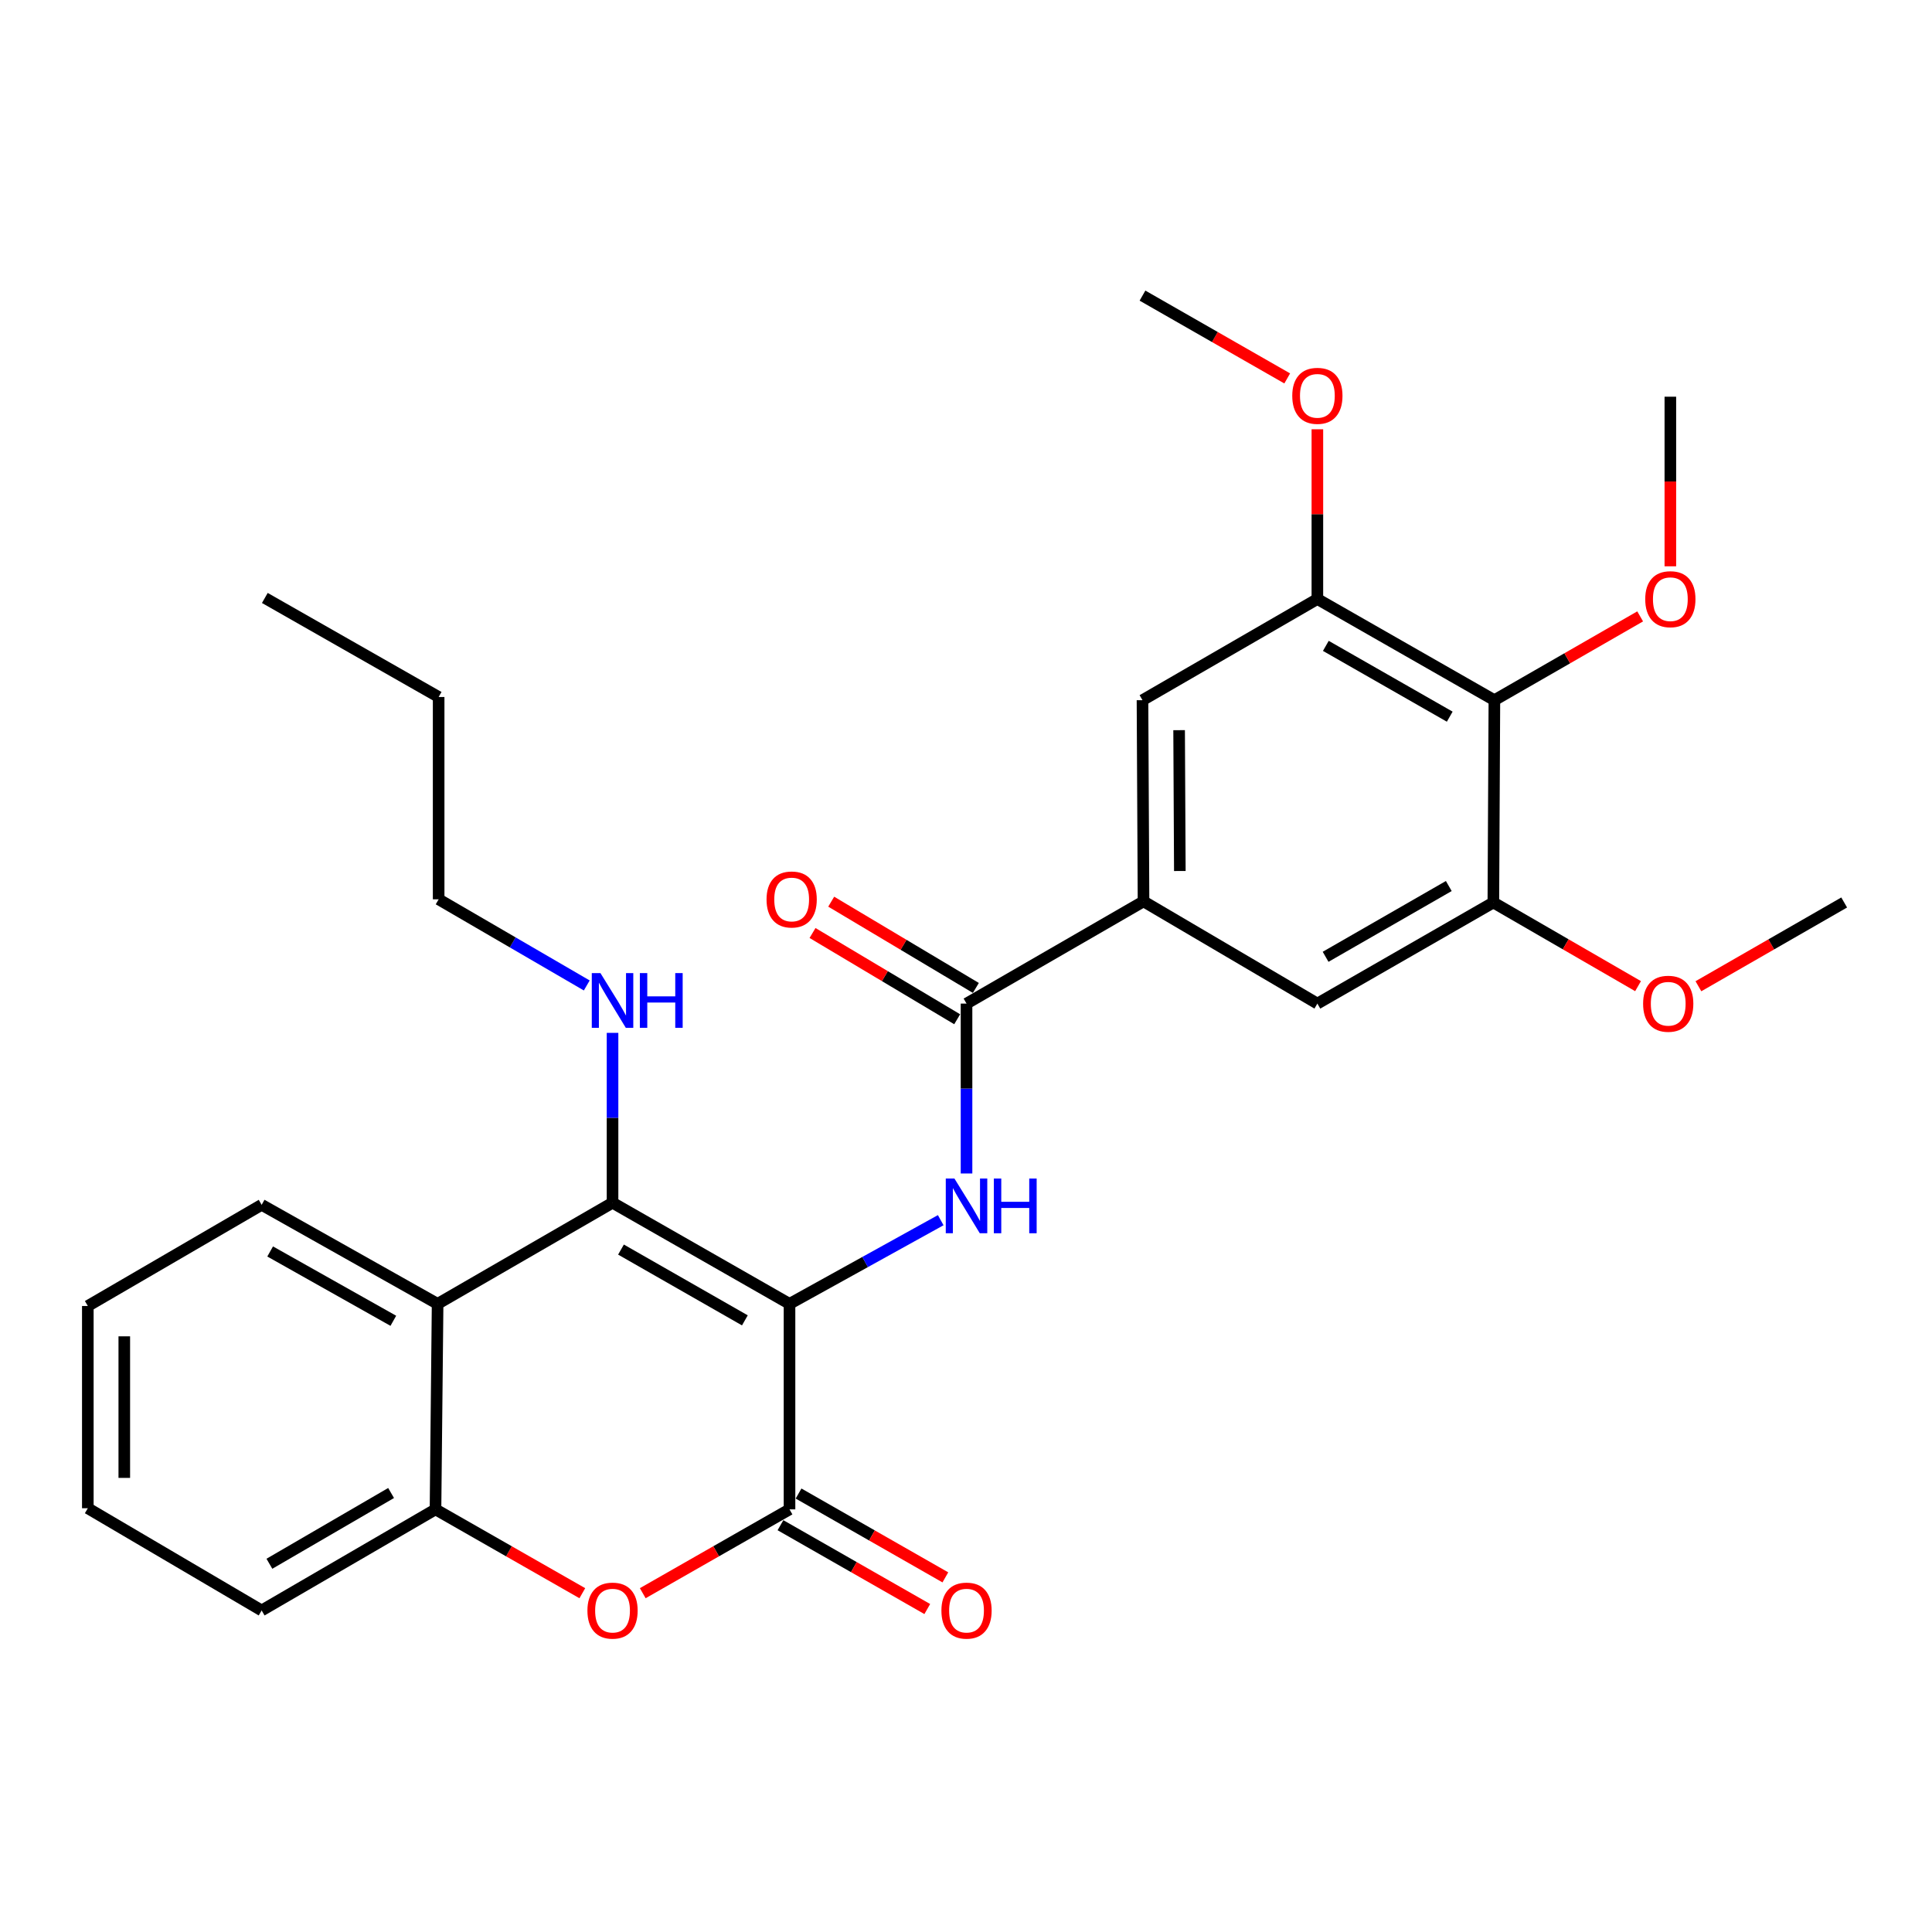 <?xml version='1.0' encoding='iso-8859-1'?>
<svg version='1.1' baseProfile='full'
              xmlns='http://www.w3.org/2000/svg'
                      xmlns:rdkit='http://www.rdkit.org/xml'
                      xmlns:xlink='http://www.w3.org/1999/xlink'
                  xml:space='preserve'
width='1000px' height='1000px' viewBox='0 0 1000 1000'>
<!-- END OF HEADER -->
<rect style='opacity:1.0;fill:#FFFFFF;stroke:none' width='1000' height='1000' x='0' y='0'> </rect>
<path class='bond-0' d='M 408.65,674.878 L 317.049,622.533' style='fill:none;fill-rule:evenodd;stroke:#000000;stroke-width:6px;stroke-linecap:butt;stroke-linejoin:miter;stroke-opacity:1' />
<path class='bond-0' d='M 385.544,683.417 L 321.423,646.776' style='fill:none;fill-rule:evenodd;stroke:#000000;stroke-width:6px;stroke-linecap:butt;stroke-linejoin:miter;stroke-opacity:1' />
<path class='bond-1' d='M 408.65,674.878 L 408.65,781.247' style='fill:none;fill-rule:evenodd;stroke:#000000;stroke-width:6px;stroke-linecap:butt;stroke-linejoin:miter;stroke-opacity:1' />
<path class='bond-2' d='M 408.65,674.878 L 447.783,653.22' style='fill:none;fill-rule:evenodd;stroke:#000000;stroke-width:6px;stroke-linecap:butt;stroke-linejoin:miter;stroke-opacity:1' />
<path class='bond-2' d='M 447.783,653.22 L 486.915,631.562' style='fill:none;fill-rule:evenodd;stroke:#0000FF;stroke-width:6px;stroke-linecap:butt;stroke-linejoin:miter;stroke-opacity:1' />
<path class='bond-4' d='M 317.049,622.533 L 226.507,674.878' style='fill:none;fill-rule:evenodd;stroke:#000000;stroke-width:6px;stroke-linecap:butt;stroke-linejoin:miter;stroke-opacity:1' />
<path class='bond-15' d='M 317.049,622.533 L 317.049,578.572' style='fill:none;fill-rule:evenodd;stroke:#000000;stroke-width:6px;stroke-linecap:butt;stroke-linejoin:miter;stroke-opacity:1' />
<path class='bond-15' d='M 317.049,578.572 L 317.049,534.61' style='fill:none;fill-rule:evenodd;stroke:#0000FF;stroke-width:6px;stroke-linecap:butt;stroke-linejoin:miter;stroke-opacity:1' />
<path class='bond-3' d='M 408.65,781.247 L 370.668,802.943' style='fill:none;fill-rule:evenodd;stroke:#000000;stroke-width:6px;stroke-linecap:butt;stroke-linejoin:miter;stroke-opacity:1' />
<path class='bond-3' d='M 370.668,802.943 L 332.686,824.638' style='fill:none;fill-rule:evenodd;stroke:#FF0000;stroke-width:6px;stroke-linecap:butt;stroke-linejoin:miter;stroke-opacity:1' />
<path class='bond-13' d='M 403.969,789.443 L 441.962,811.14' style='fill:none;fill-rule:evenodd;stroke:#000000;stroke-width:6px;stroke-linecap:butt;stroke-linejoin:miter;stroke-opacity:1' />
<path class='bond-13' d='M 441.962,811.14 L 479.954,832.837' style='fill:none;fill-rule:evenodd;stroke:#FF0000;stroke-width:6px;stroke-linecap:butt;stroke-linejoin:miter;stroke-opacity:1' />
<path class='bond-13' d='M 413.331,773.05 L 451.324,794.747' style='fill:none;fill-rule:evenodd;stroke:#000000;stroke-width:6px;stroke-linecap:butt;stroke-linejoin:miter;stroke-opacity:1' />
<path class='bond-13' d='M 451.324,794.747 L 489.316,816.444' style='fill:none;fill-rule:evenodd;stroke:#FF0000;stroke-width:6px;stroke-linecap:butt;stroke-linejoin:miter;stroke-opacity:1' />
<path class='bond-5' d='M 500.273,607.392 L 500.273,563.425' style='fill:none;fill-rule:evenodd;stroke:#0000FF;stroke-width:6px;stroke-linecap:butt;stroke-linejoin:miter;stroke-opacity:1' />
<path class='bond-5' d='M 500.273,563.425 L 500.273,519.458' style='fill:none;fill-rule:evenodd;stroke:#000000;stroke-width:6px;stroke-linecap:butt;stroke-linejoin:miter;stroke-opacity:1' />
<path class='bond-6' d='M 301.411,824.641 L 263.414,802.944' style='fill:none;fill-rule:evenodd;stroke:#FF0000;stroke-width:6px;stroke-linecap:butt;stroke-linejoin:miter;stroke-opacity:1' />
<path class='bond-6' d='M 263.414,802.944 L 225.416,781.247' style='fill:none;fill-rule:evenodd;stroke:#000000;stroke-width:6px;stroke-linecap:butt;stroke-linejoin:miter;stroke-opacity:1' />
<path class='bond-19' d='M 226.507,674.878 L 135.43,623.614' style='fill:none;fill-rule:evenodd;stroke:#000000;stroke-width:6px;stroke-linecap:butt;stroke-linejoin:miter;stroke-opacity:1' />
<path class='bond-19' d='M 203.586,683.64 L 139.832,647.754' style='fill:none;fill-rule:evenodd;stroke:#000000;stroke-width:6px;stroke-linecap:butt;stroke-linejoin:miter;stroke-opacity:1' />
<path class='bond-29' d='M 226.507,674.878 L 225.416,781.247' style='fill:none;fill-rule:evenodd;stroke:#000000;stroke-width:6px;stroke-linecap:butt;stroke-linejoin:miter;stroke-opacity:1' />
<path class='bond-7' d='M 500.273,519.458 L 591.884,466.547' style='fill:none;fill-rule:evenodd;stroke:#000000;stroke-width:6px;stroke-linecap:butt;stroke-linejoin:miter;stroke-opacity:1' />
<path class='bond-14' d='M 505.107,511.351 L 467.669,489.027' style='fill:none;fill-rule:evenodd;stroke:#000000;stroke-width:6px;stroke-linecap:butt;stroke-linejoin:miter;stroke-opacity:1' />
<path class='bond-14' d='M 467.669,489.027 L 430.231,466.703' style='fill:none;fill-rule:evenodd;stroke:#FF0000;stroke-width:6px;stroke-linecap:butt;stroke-linejoin:miter;stroke-opacity:1' />
<path class='bond-14' d='M 495.438,527.565 L 458,505.241' style='fill:none;fill-rule:evenodd;stroke:#000000;stroke-width:6px;stroke-linecap:butt;stroke-linejoin:miter;stroke-opacity:1' />
<path class='bond-14' d='M 458,505.241 L 420.562,482.917' style='fill:none;fill-rule:evenodd;stroke:#FF0000;stroke-width:6px;stroke-linecap:butt;stroke-linejoin:miter;stroke-opacity:1' />
<path class='bond-20' d='M 225.416,781.247 L 135.43,833.571' style='fill:none;fill-rule:evenodd;stroke:#000000;stroke-width:6px;stroke-linecap:butt;stroke-linejoin:miter;stroke-opacity:1' />
<path class='bond-20' d='M 202.429,772.775 L 139.439,809.402' style='fill:none;fill-rule:evenodd;stroke:#000000;stroke-width:6px;stroke-linecap:butt;stroke-linejoin:miter;stroke-opacity:1' />
<path class='bond-11' d='M 591.884,466.547 L 681.871,519.458' style='fill:none;fill-rule:evenodd;stroke:#000000;stroke-width:6px;stroke-linecap:butt;stroke-linejoin:miter;stroke-opacity:1' />
<path class='bond-12' d='M 591.884,466.547 L 591.35,362.412' style='fill:none;fill-rule:evenodd;stroke:#000000;stroke-width:6px;stroke-linecap:butt;stroke-linejoin:miter;stroke-opacity:1' />
<path class='bond-12' d='M 610.682,450.83 L 610.308,377.936' style='fill:none;fill-rule:evenodd;stroke:#000000;stroke-width:6px;stroke-linecap:butt;stroke-linejoin:miter;stroke-opacity:1' />
<path class='bond-8' d='M 773.493,362.412 L 681.871,310.057' style='fill:none;fill-rule:evenodd;stroke:#000000;stroke-width:6px;stroke-linecap:butt;stroke-linejoin:miter;stroke-opacity:1' />
<path class='bond-8' d='M 750.383,370.95 L 686.248,334.301' style='fill:none;fill-rule:evenodd;stroke:#000000;stroke-width:6px;stroke-linecap:butt;stroke-linejoin:miter;stroke-opacity:1' />
<path class='bond-16' d='M 773.493,362.412 L 811.218,340.726' style='fill:none;fill-rule:evenodd;stroke:#000000;stroke-width:6px;stroke-linecap:butt;stroke-linejoin:miter;stroke-opacity:1' />
<path class='bond-16' d='M 811.218,340.726 L 848.943,319.04' style='fill:none;fill-rule:evenodd;stroke:#FF0000;stroke-width:6px;stroke-linecap:butt;stroke-linejoin:miter;stroke-opacity:1' />
<path class='bond-30' d='M 773.493,362.412 L 772.958,467.124' style='fill:none;fill-rule:evenodd;stroke:#000000;stroke-width:6px;stroke-linecap:butt;stroke-linejoin:miter;stroke-opacity:1' />
<path class='bond-9' d='M 772.958,467.124 L 681.871,519.458' style='fill:none;fill-rule:evenodd;stroke:#000000;stroke-width:6px;stroke-linecap:butt;stroke-linejoin:miter;stroke-opacity:1' />
<path class='bond-9' d='M 749.89,458.605 L 686.129,495.239' style='fill:none;fill-rule:evenodd;stroke:#000000;stroke-width:6px;stroke-linecap:butt;stroke-linejoin:miter;stroke-opacity:1' />
<path class='bond-17' d='M 772.958,467.124 L 810.406,488.777' style='fill:none;fill-rule:evenodd;stroke:#000000;stroke-width:6px;stroke-linecap:butt;stroke-linejoin:miter;stroke-opacity:1' />
<path class='bond-17' d='M 810.406,488.777 L 847.855,510.43' style='fill:none;fill-rule:evenodd;stroke:#FF0000;stroke-width:6px;stroke-linecap:butt;stroke-linejoin:miter;stroke-opacity:1' />
<path class='bond-10' d='M 681.871,310.057 L 591.35,362.412' style='fill:none;fill-rule:evenodd;stroke:#000000;stroke-width:6px;stroke-linecap:butt;stroke-linejoin:miter;stroke-opacity:1' />
<path class='bond-18' d='M 681.871,310.057 L 681.871,266.124' style='fill:none;fill-rule:evenodd;stroke:#000000;stroke-width:6px;stroke-linecap:butt;stroke-linejoin:miter;stroke-opacity:1' />
<path class='bond-18' d='M 681.871,266.124 L 681.871,222.192' style='fill:none;fill-rule:evenodd;stroke:#FF0000;stroke-width:6px;stroke-linecap:butt;stroke-linejoin:miter;stroke-opacity:1' />
<path class='bond-21' d='M 303.706,510.073 L 265.374,487.78' style='fill:none;fill-rule:evenodd;stroke:#0000FF;stroke-width:6px;stroke-linecap:butt;stroke-linejoin:miter;stroke-opacity:1' />
<path class='bond-21' d='M 265.374,487.78 L 227.042,465.487' style='fill:none;fill-rule:evenodd;stroke:#000000;stroke-width:6px;stroke-linecap:butt;stroke-linejoin:miter;stroke-opacity:1' />
<path class='bond-22' d='M 864.57,293.119 L 864.57,249.227' style='fill:none;fill-rule:evenodd;stroke:#FF0000;stroke-width:6px;stroke-linecap:butt;stroke-linejoin:miter;stroke-opacity:1' />
<path class='bond-22' d='M 864.57,249.227 L 864.57,205.335' style='fill:none;fill-rule:evenodd;stroke:#000000;stroke-width:6px;stroke-linecap:butt;stroke-linejoin:miter;stroke-opacity:1' />
<path class='bond-23' d='M 879.095,510.479 L 916.82,488.801' style='fill:none;fill-rule:evenodd;stroke:#FF0000;stroke-width:6px;stroke-linecap:butt;stroke-linejoin:miter;stroke-opacity:1' />
<path class='bond-23' d='M 916.82,488.801 L 954.545,467.124' style='fill:none;fill-rule:evenodd;stroke:#000000;stroke-width:6px;stroke-linecap:butt;stroke-linejoin:miter;stroke-opacity:1' />
<path class='bond-24' d='M 666.263,195.871 L 628.806,174.441' style='fill:none;fill-rule:evenodd;stroke:#FF0000;stroke-width:6px;stroke-linecap:butt;stroke-linejoin:miter;stroke-opacity:1' />
<path class='bond-24' d='M 628.806,174.441 L 591.35,153.011' style='fill:none;fill-rule:evenodd;stroke:#000000;stroke-width:6px;stroke-linecap:butt;stroke-linejoin:miter;stroke-opacity:1' />
<path class='bond-26' d='M 135.43,623.614 L 45.455,675.98' style='fill:none;fill-rule:evenodd;stroke:#000000;stroke-width:6px;stroke-linecap:butt;stroke-linejoin:miter;stroke-opacity:1' />
<path class='bond-27' d='M 135.43,833.571 L 45.455,780.659' style='fill:none;fill-rule:evenodd;stroke:#000000;stroke-width:6px;stroke-linecap:butt;stroke-linejoin:miter;stroke-opacity:1' />
<path class='bond-25' d='M 227.042,465.487 L 227.042,360.766' style='fill:none;fill-rule:evenodd;stroke:#000000;stroke-width:6px;stroke-linecap:butt;stroke-linejoin:miter;stroke-opacity:1' />
<path class='bond-28' d='M 227.042,360.766 L 137.077,309.501' style='fill:none;fill-rule:evenodd;stroke:#000000;stroke-width:6px;stroke-linecap:butt;stroke-linejoin:miter;stroke-opacity:1' />
<path class='bond-31' d='M 45.455,675.98 L 45.455,780.659' style='fill:none;fill-rule:evenodd;stroke:#000000;stroke-width:6px;stroke-linecap:butt;stroke-linejoin:miter;stroke-opacity:1' />
<path class='bond-31' d='M 64.333,691.682 L 64.333,764.957' style='fill:none;fill-rule:evenodd;stroke:#000000;stroke-width:6px;stroke-linecap:butt;stroke-linejoin:miter;stroke-opacity:1' />
<path  class='atom-3' d='M 494.013 610.009
L 503.293 625.009
Q 504.213 626.489, 505.693 629.169
Q 507.173 631.849, 507.253 632.009
L 507.253 610.009
L 511.013 610.009
L 511.013 638.329
L 507.133 638.329
L 497.173 621.929
Q 496.013 620.009, 494.773 617.809
Q 493.573 615.609, 493.213 614.929
L 493.213 638.329
L 489.533 638.329
L 489.533 610.009
L 494.013 610.009
' fill='#0000FF'/>
<path  class='atom-3' d='M 514.413 610.009
L 518.253 610.009
L 518.253 622.049
L 532.733 622.049
L 532.733 610.009
L 536.573 610.009
L 536.573 638.329
L 532.733 638.329
L 532.733 625.249
L 518.253 625.249
L 518.253 638.329
L 514.413 638.329
L 514.413 610.009
' fill='#0000FF'/>
<path  class='atom-4' d='M 304.049 833.651
Q 304.049 826.851, 307.409 823.051
Q 310.769 819.251, 317.049 819.251
Q 323.329 819.251, 326.689 823.051
Q 330.049 826.851, 330.049 833.651
Q 330.049 840.531, 326.649 844.451
Q 323.249 848.331, 317.049 848.331
Q 310.809 848.331, 307.409 844.451
Q 304.049 840.571, 304.049 833.651
M 317.049 845.131
Q 321.369 845.131, 323.689 842.251
Q 326.049 839.331, 326.049 833.651
Q 326.049 828.091, 323.689 825.291
Q 321.369 822.451, 317.049 822.451
Q 312.729 822.451, 310.369 825.251
Q 308.049 828.051, 308.049 833.651
Q 308.049 839.371, 310.369 842.251
Q 312.729 845.131, 317.049 845.131
' fill='#FF0000'/>
<path  class='atom-14' d='M 487.273 833.651
Q 487.273 826.851, 490.633 823.051
Q 493.993 819.251, 500.273 819.251
Q 506.553 819.251, 509.913 823.051
Q 513.273 826.851, 513.273 833.651
Q 513.273 840.531, 509.873 844.451
Q 506.473 848.331, 500.273 848.331
Q 494.033 848.331, 490.633 844.451
Q 487.273 840.571, 487.273 833.651
M 500.273 845.131
Q 504.593 845.131, 506.913 842.251
Q 509.273 839.331, 509.273 833.651
Q 509.273 828.091, 506.913 825.291
Q 504.593 822.451, 500.273 822.451
Q 495.953 822.451, 493.593 825.251
Q 491.273 828.051, 491.273 833.651
Q 491.273 839.371, 493.593 842.251
Q 495.953 845.131, 500.273 845.131
' fill='#FF0000'/>
<path  class='atom-15' d='M 396.762 465.567
Q 396.762 458.767, 400.122 454.967
Q 403.482 451.167, 409.762 451.167
Q 416.042 451.167, 419.402 454.967
Q 422.762 458.767, 422.762 465.567
Q 422.762 472.447, 419.362 476.367
Q 415.962 480.247, 409.762 480.247
Q 403.522 480.247, 400.122 476.367
Q 396.762 472.487, 396.762 465.567
M 409.762 477.047
Q 414.082 477.047, 416.402 474.167
Q 418.762 471.247, 418.762 465.567
Q 418.762 460.007, 416.402 457.207
Q 414.082 454.367, 409.762 454.367
Q 405.442 454.367, 403.082 457.167
Q 400.762 459.967, 400.762 465.567
Q 400.762 471.287, 403.082 474.167
Q 405.442 477.047, 409.762 477.047
' fill='#FF0000'/>
<path  class='atom-16' d='M 310.789 503.673
L 320.069 518.673
Q 320.989 520.153, 322.469 522.833
Q 323.949 525.513, 324.029 525.673
L 324.029 503.673
L 327.789 503.673
L 327.789 531.993
L 323.909 531.993
L 313.949 515.593
Q 312.789 513.673, 311.549 511.473
Q 310.349 509.273, 309.989 508.593
L 309.989 531.993
L 306.309 531.993
L 306.309 503.673
L 310.789 503.673
' fill='#0000FF'/>
<path  class='atom-16' d='M 331.189 503.673
L 335.029 503.673
L 335.029 515.713
L 349.509 515.713
L 349.509 503.673
L 353.349 503.673
L 353.349 531.993
L 349.509 531.993
L 349.509 518.913
L 335.029 518.913
L 335.029 531.993
L 331.189 531.993
L 331.189 503.673
' fill='#0000FF'/>
<path  class='atom-17' d='M 851.57 310.137
Q 851.57 303.337, 854.93 299.537
Q 858.29 295.737, 864.57 295.737
Q 870.85 295.737, 874.21 299.537
Q 877.57 303.337, 877.57 310.137
Q 877.57 317.017, 874.17 320.937
Q 870.77 324.817, 864.57 324.817
Q 858.33 324.817, 854.93 320.937
Q 851.57 317.057, 851.57 310.137
M 864.57 321.617
Q 868.89 321.617, 871.21 318.737
Q 873.57 315.817, 873.57 310.137
Q 873.57 304.577, 871.21 301.777
Q 868.89 298.937, 864.57 298.937
Q 860.25 298.937, 857.89 301.737
Q 855.57 304.537, 855.57 310.137
Q 855.57 315.857, 857.89 318.737
Q 860.25 321.617, 864.57 321.617
' fill='#FF0000'/>
<path  class='atom-18' d='M 850.469 519.538
Q 850.469 512.738, 853.829 508.938
Q 857.189 505.138, 863.469 505.138
Q 869.749 505.138, 873.109 508.938
Q 876.469 512.738, 876.469 519.538
Q 876.469 526.418, 873.069 530.338
Q 869.669 534.218, 863.469 534.218
Q 857.229 534.218, 853.829 530.338
Q 850.469 526.458, 850.469 519.538
M 863.469 531.018
Q 867.789 531.018, 870.109 528.138
Q 872.469 525.218, 872.469 519.538
Q 872.469 513.978, 870.109 511.178
Q 867.789 508.338, 863.469 508.338
Q 859.149 508.338, 856.789 511.138
Q 854.469 513.938, 854.469 519.538
Q 854.469 525.258, 856.789 528.138
Q 859.149 531.018, 863.469 531.018
' fill='#FF0000'/>
<path  class='atom-19' d='M 668.871 204.88
Q 668.871 198.08, 672.231 194.28
Q 675.591 190.48, 681.871 190.48
Q 688.151 190.48, 691.511 194.28
Q 694.871 198.08, 694.871 204.88
Q 694.871 211.76, 691.471 215.68
Q 688.071 219.56, 681.871 219.56
Q 675.631 219.56, 672.231 215.68
Q 668.871 211.8, 668.871 204.88
M 681.871 216.36
Q 686.191 216.36, 688.511 213.48
Q 690.871 210.56, 690.871 204.88
Q 690.871 199.32, 688.511 196.52
Q 686.191 193.68, 681.871 193.68
Q 677.551 193.68, 675.191 196.48
Q 672.871 199.28, 672.871 204.88
Q 672.871 210.6, 675.191 213.48
Q 677.551 216.36, 681.871 216.36
' fill='#FF0000'/>
</svg>
